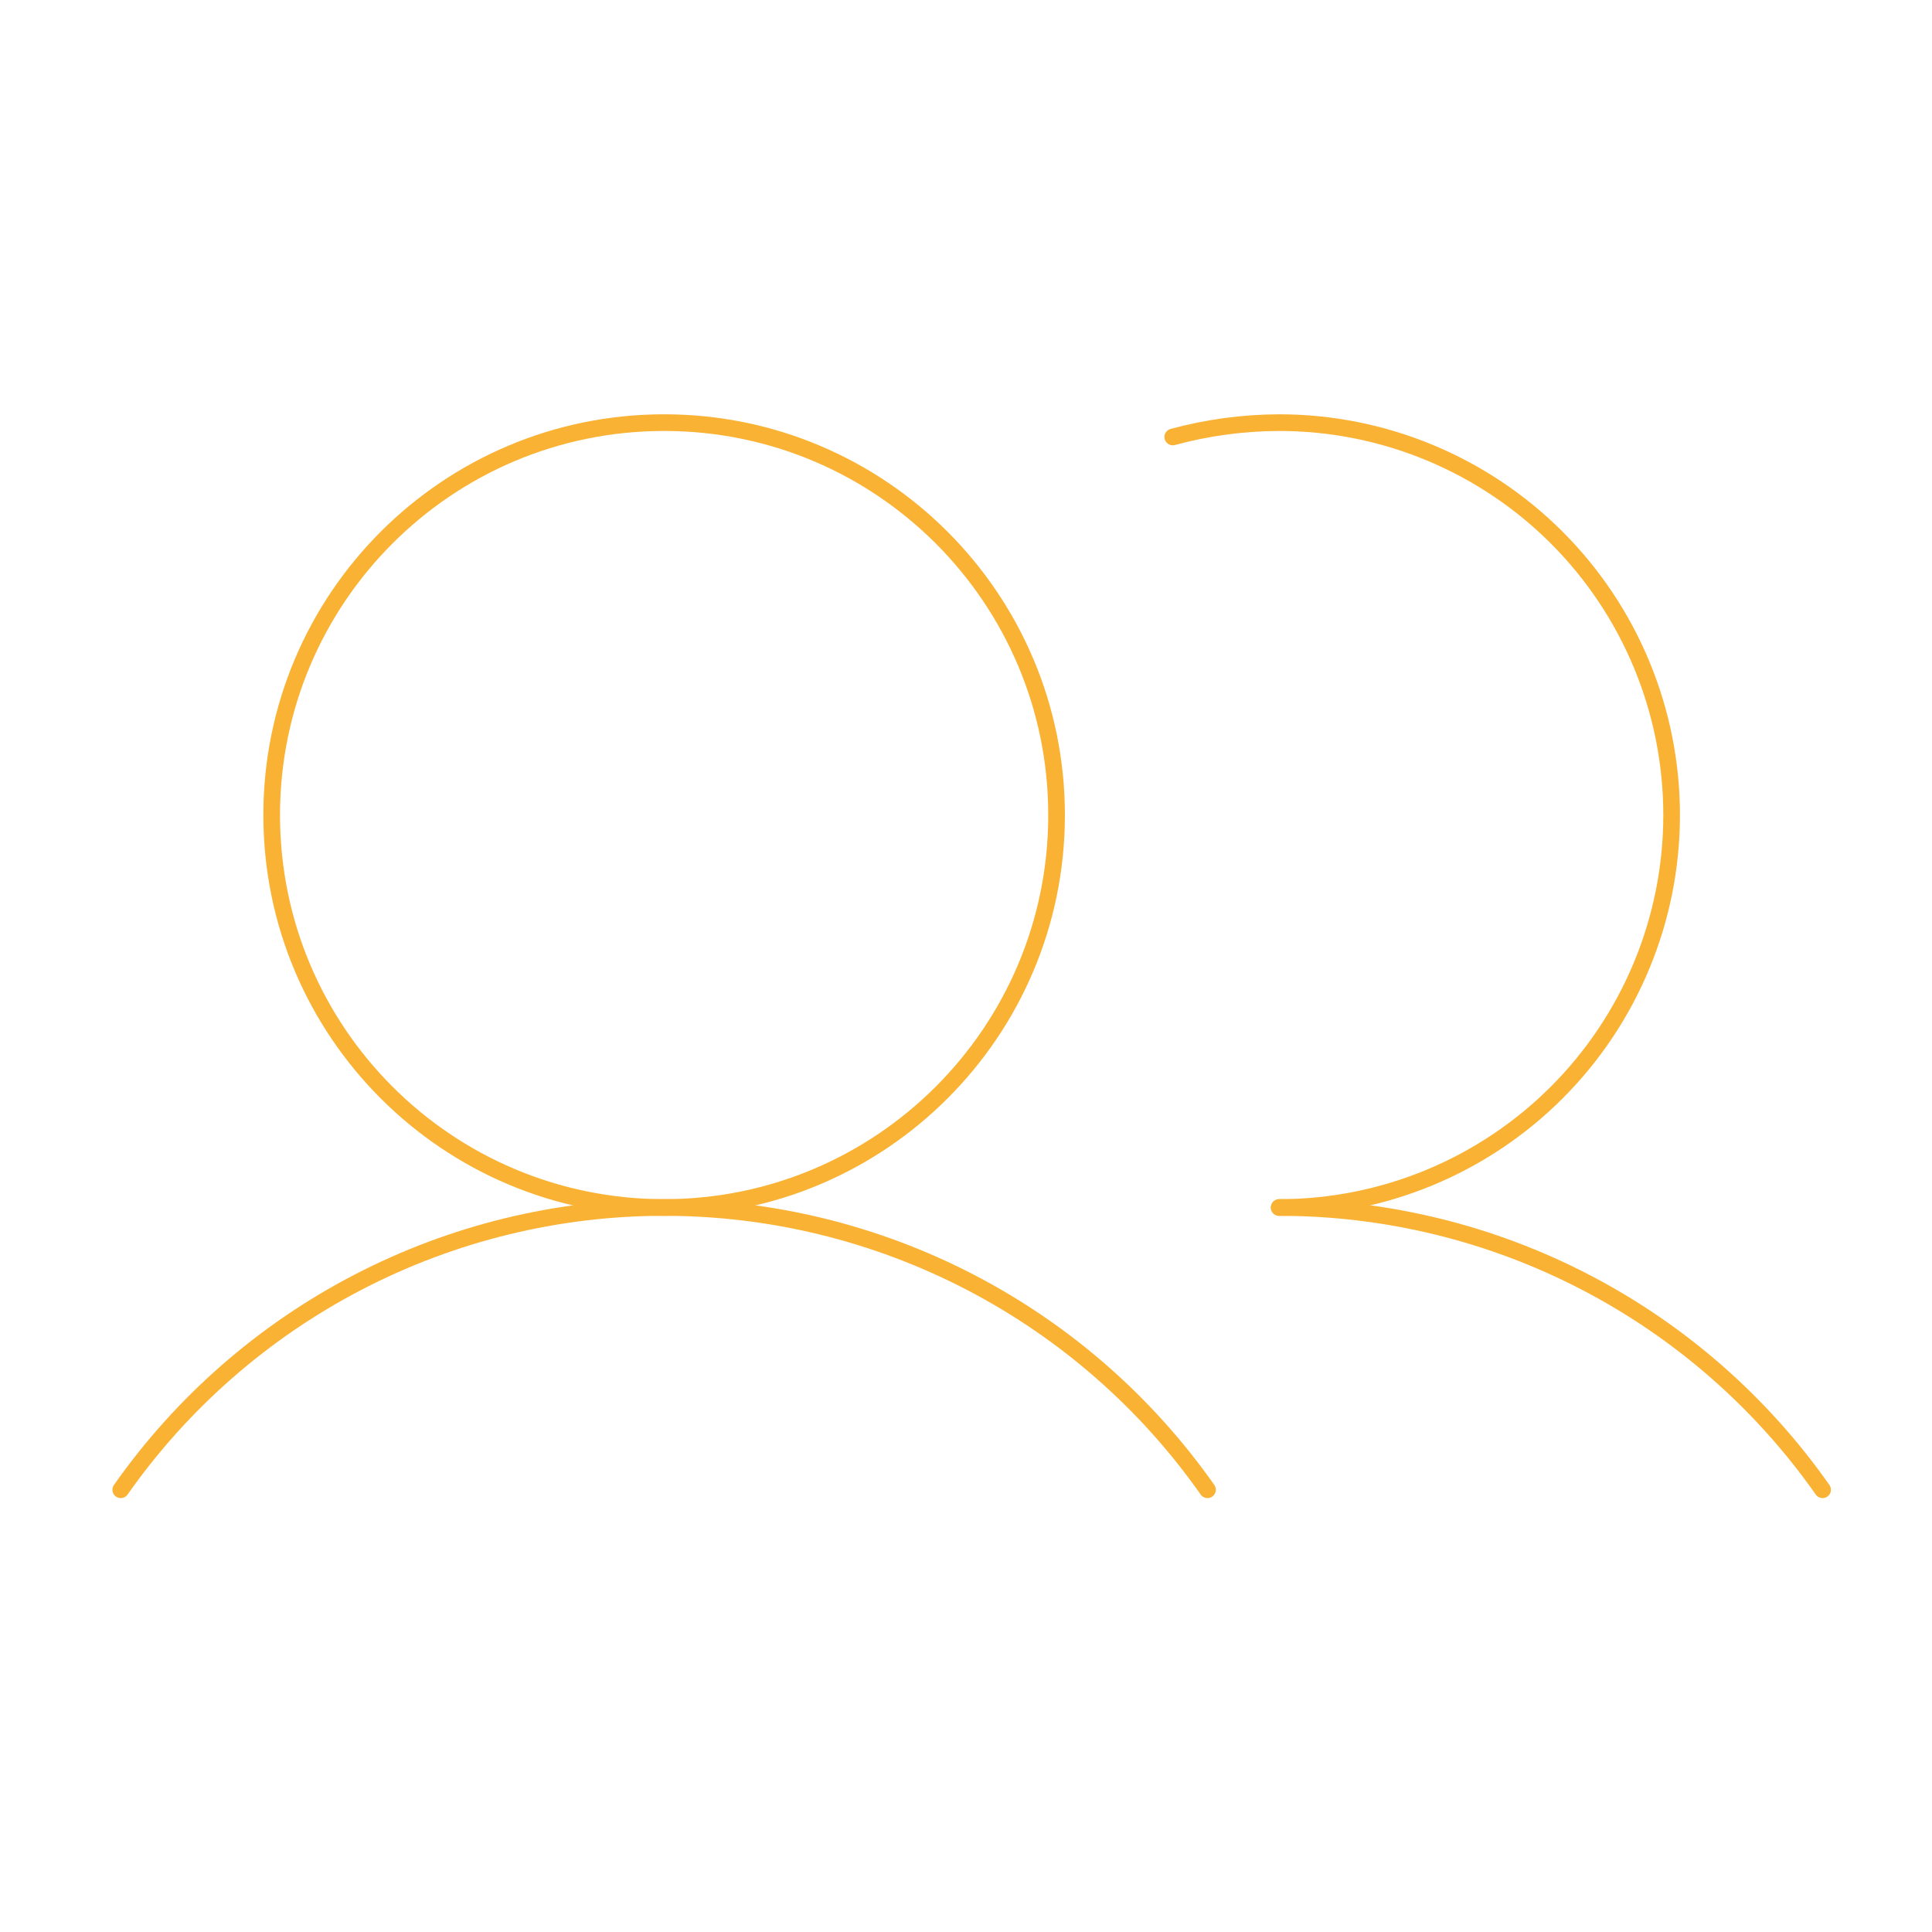 <svg width="116" height="116" viewBox="0 0 116 116" fill="none" xmlns="http://www.w3.org/2000/svg">
<g clip-path="url(#clip0_109_318)">
<path d="M39.875 72.5C52.888 72.5 63.438 61.951 63.438 48.938C63.438 35.924 52.888 25.375 39.875 25.375C26.862 25.375 16.312 35.924 16.312 48.938C16.312 61.951 26.862 72.5 39.875 72.5Z" stroke="#F9B233" stroke-miterlimit="10"/>
<path d="M70.415 26.236C72.498 25.671 74.646 25.382 76.805 25.375C83.054 25.375 89.047 27.858 93.466 32.276C97.885 36.695 100.367 42.688 100.367 48.938C100.367 55.187 97.885 61.18 93.466 65.599C89.047 70.017 83.054 72.5 76.805 72.5" stroke="#F9B233" stroke-linecap="round" stroke-linejoin="round"/>
<path d="M7.25 89.447C10.929 84.211 15.814 79.938 21.493 76.988C27.171 74.038 33.476 72.498 39.875 72.498C46.274 72.498 52.579 74.038 58.257 76.988C63.936 79.938 68.821 84.211 72.5 89.447" stroke="#F9B233" stroke-linecap="round" stroke-linejoin="round"/>
<path d="M76.805 72.5C83.204 72.496 89.51 74.034 95.189 76.984C100.868 79.934 105.753 84.209 109.43 89.447" stroke="#F9B233" stroke-linecap="round" stroke-linejoin="round"/>
</g>
<defs>
<clipPath id="clip0_109_318">
<rect width="116" height="116" fill="white"/>
</clipPath>
</defs>
</svg>
